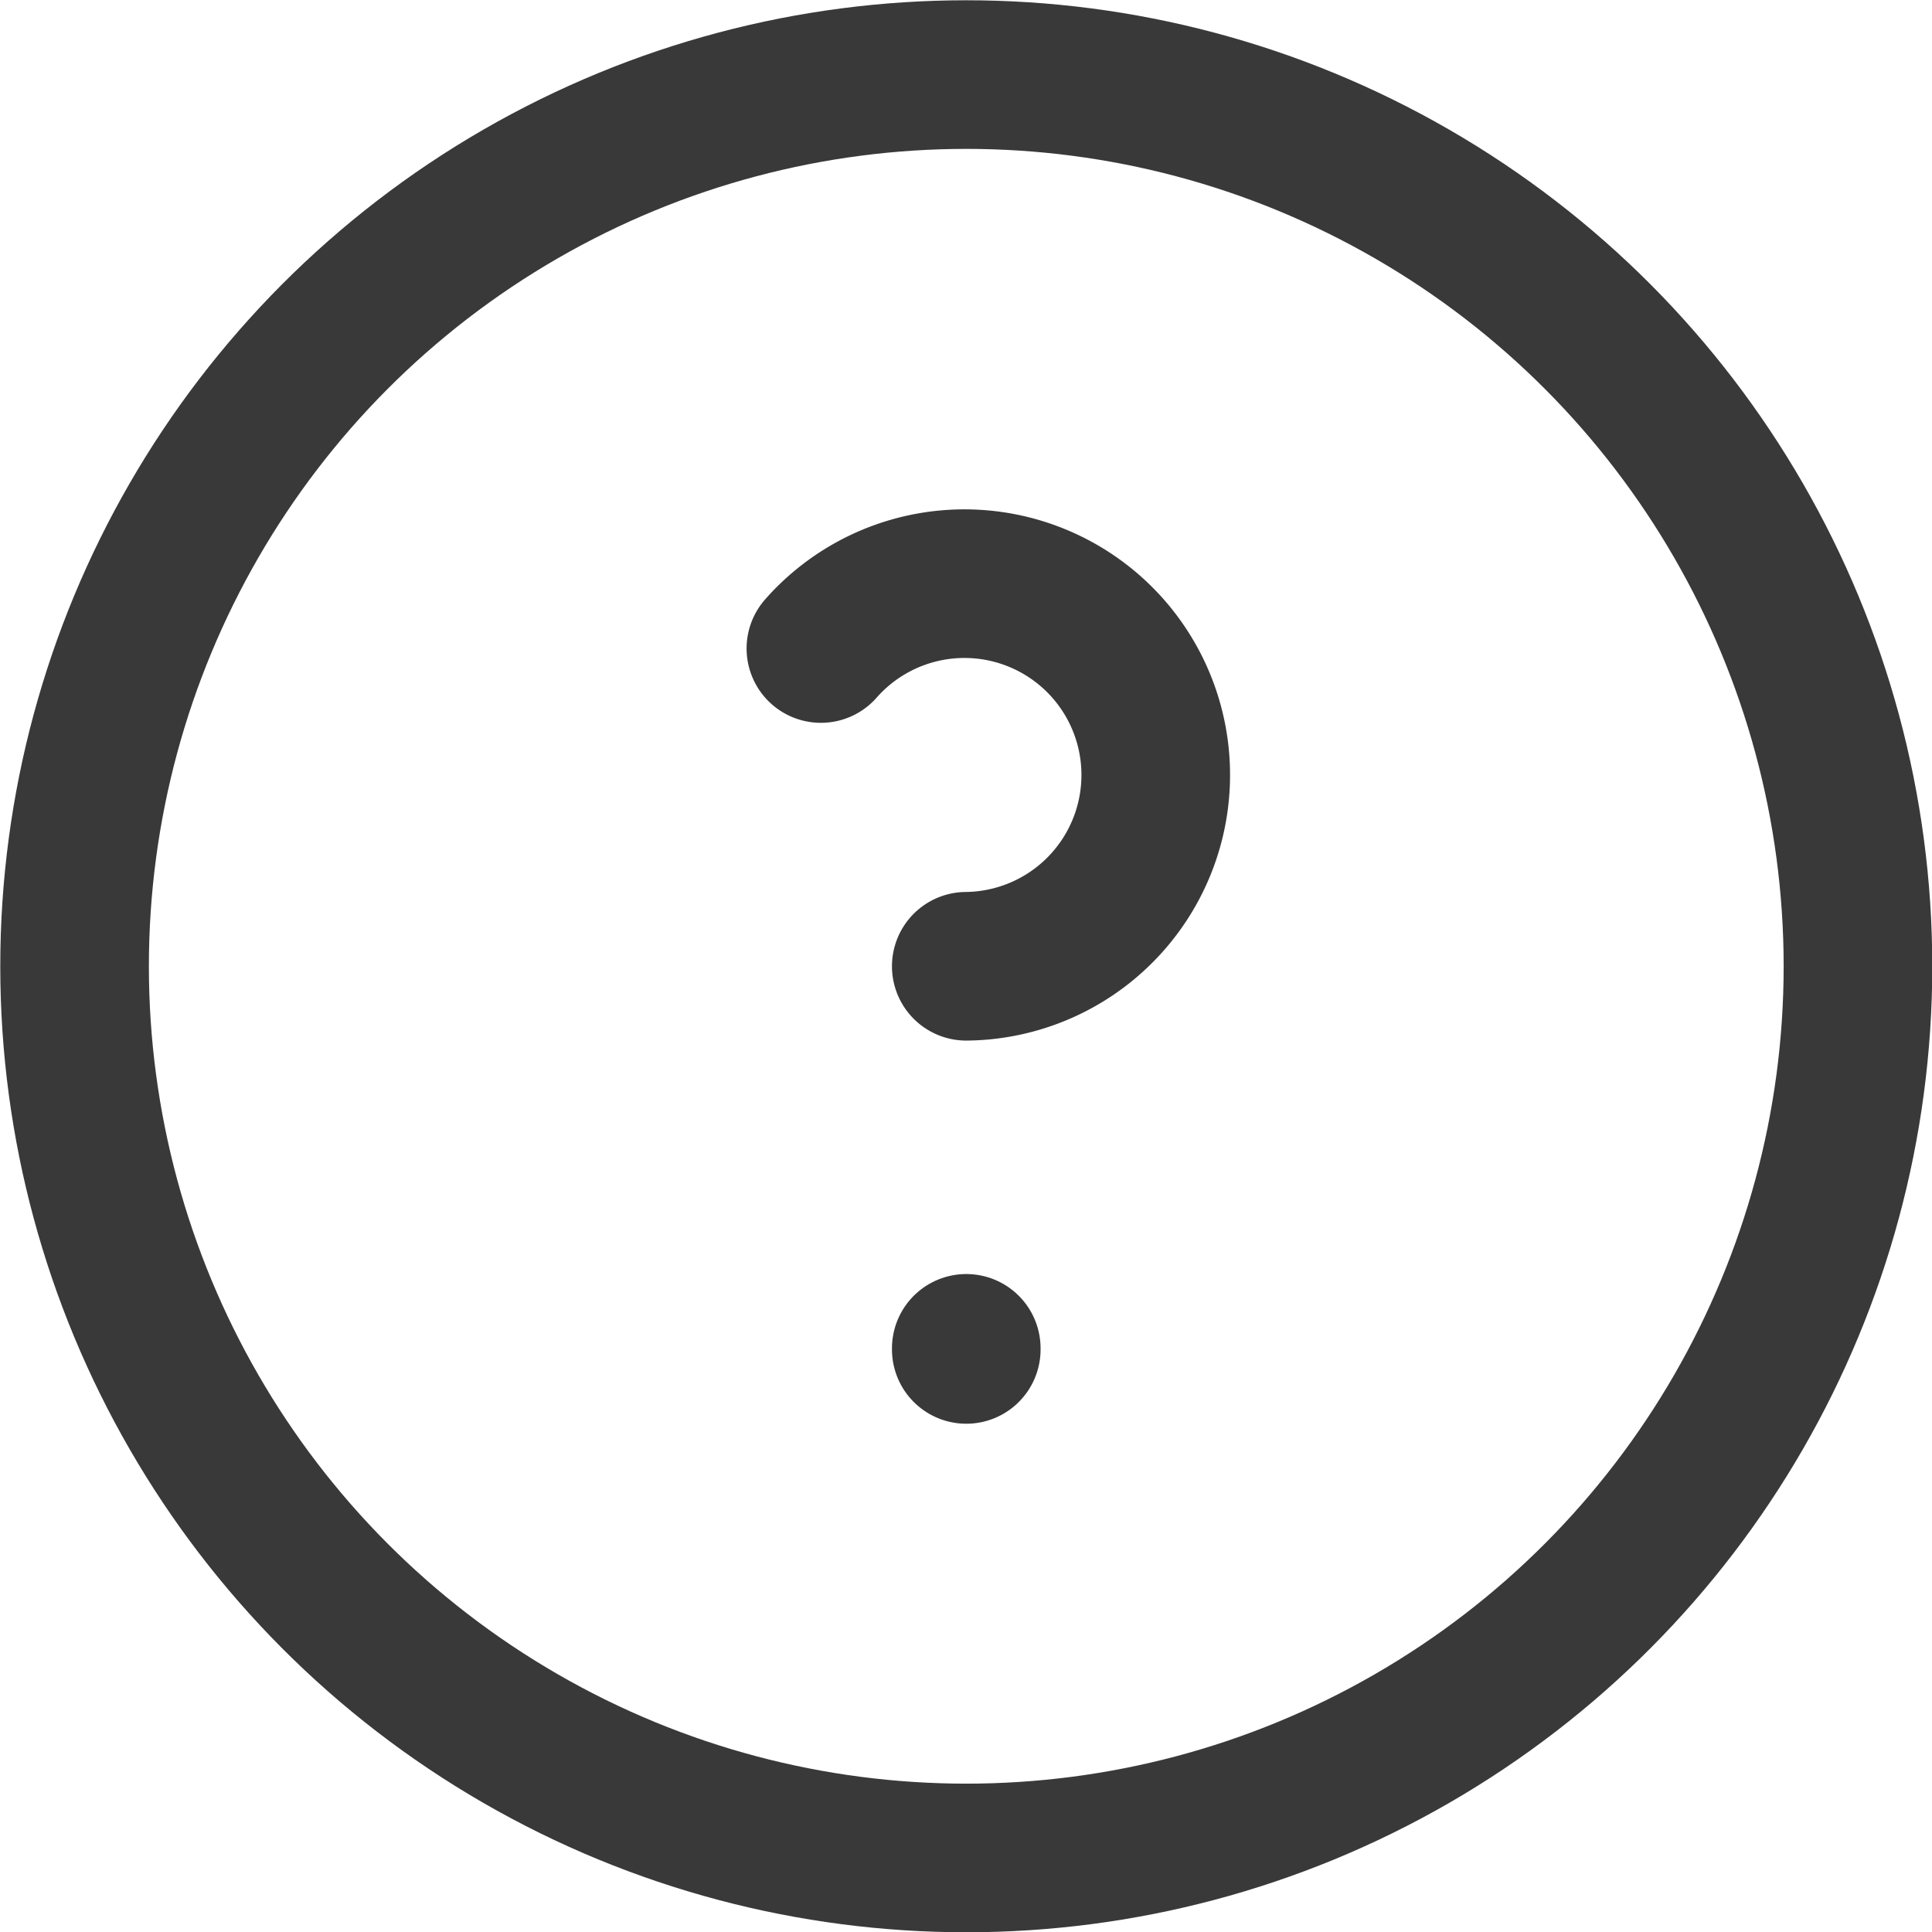 <svg xmlns="http://www.w3.org/2000/svg" viewBox="0 0 35.75 35.75"><defs><style>.cls-1{fill:none;stroke:#393939;stroke-linecap:round;stroke-linejoin:round;stroke-width:2.75px;}</style></defs><g id="Layer_2" data-name="Layer 2"><g id="Layer_1-2" data-name="Layer 1"><circle class="cls-1" cx="17.88" cy="17.88" r="16.5"/><line class="cls-1" x1="17.88" y1="24.95" x2="17.88" y2="24.97"/><path class="cls-1" d="M17.88,17.88A3.54,3.54,0,1,0,15.19,12"/></g></g></svg>